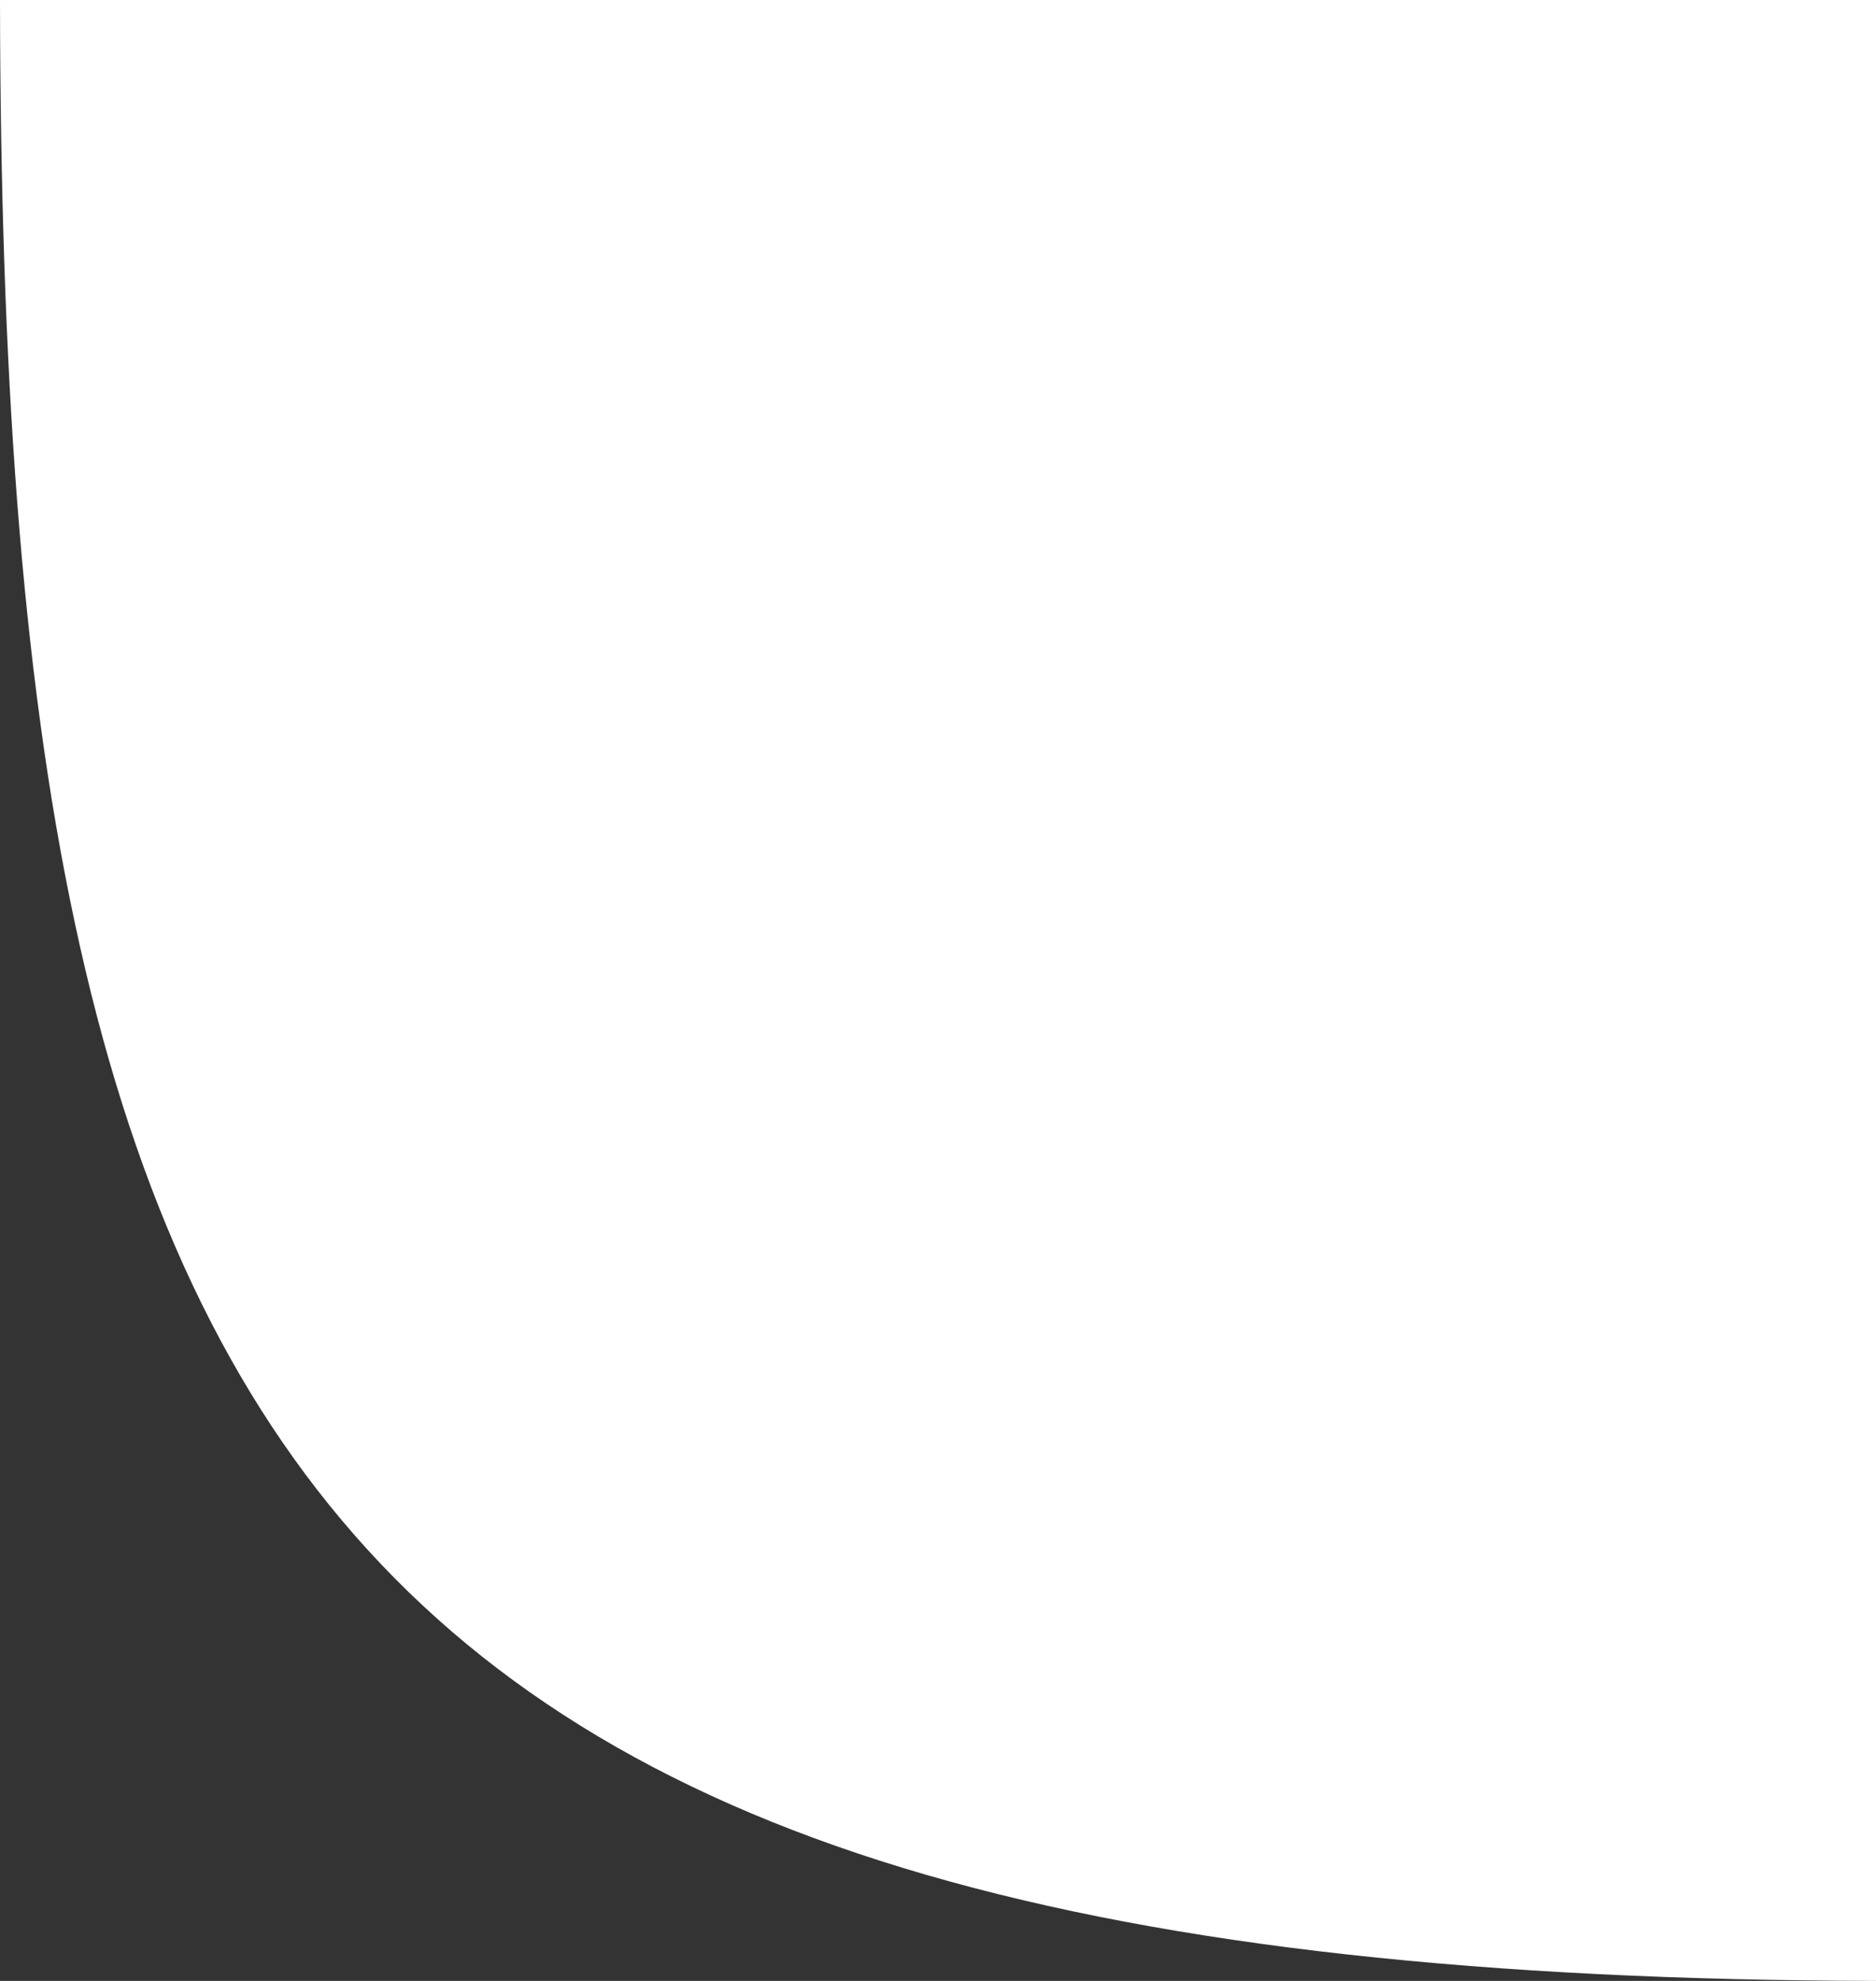 <?xml version="1.0" encoding="UTF-8"?> <svg xmlns="http://www.w3.org/2000/svg" class="bn8x41m" width="18" height="19" viewBox="0 0 18 19" fill="none"><rect x="0" y="0" width="18" height="19" fill="#333333" stroke="none"/><path d="M18 19C3.053 18.969 0.019 13.963 0 0H18V19Z" fill="white"></path></svg> 